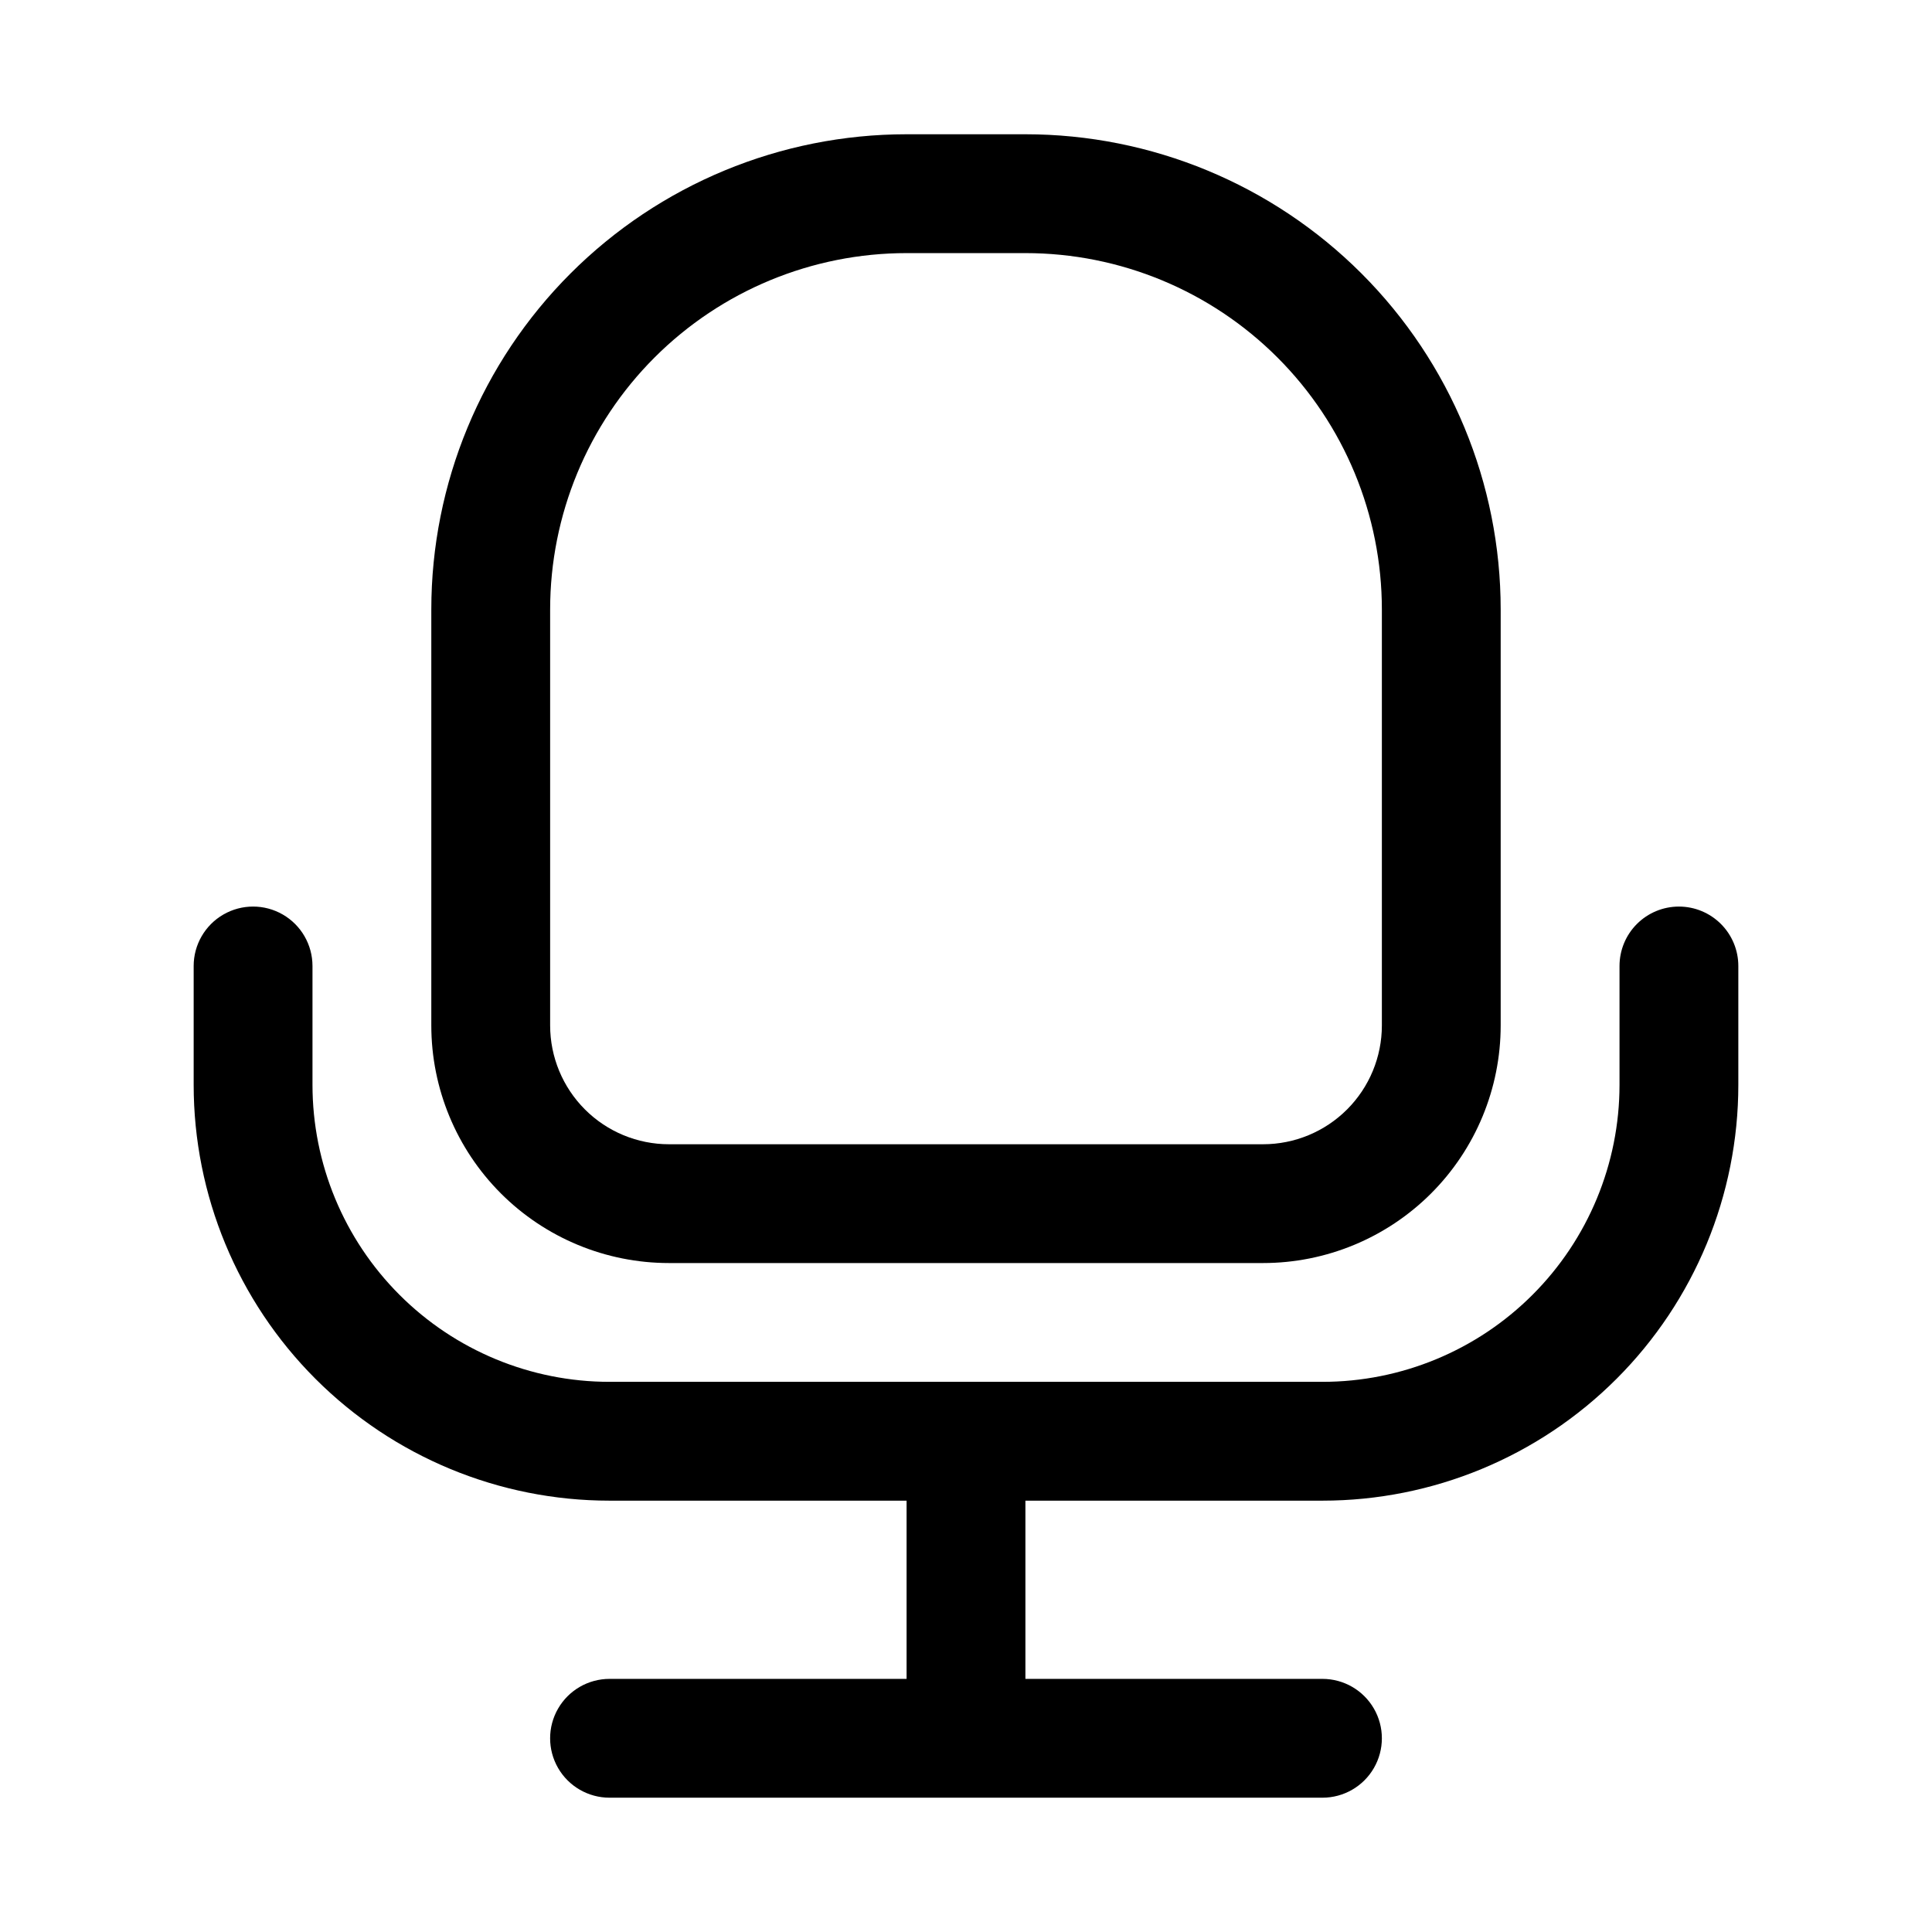 <?xml version="1.0" encoding="UTF-8"?>
<!-- Uploaded to: SVG Find, www.svgrepo.com, Generator: SVG Find Mixer Tools -->
<svg fill="#000000" width="800px" height="800px" version="1.1" viewBox="144 144 512 512" xmlns="http://www.w3.org/2000/svg">
 <g>
  <path d="m321.28 478.72h157.44c16.703 0 32.719-6.637 44.531-18.445 11.809-11.809 18.445-27.828 18.445-44.531v-110.21c0-33.406-13.27-65.441-36.891-89.062-23.621-23.621-55.656-36.891-89.062-36.891h-31.488c-33.402 0-65.441 13.27-89.062 36.891s-36.891 55.656-36.891 89.062v110.21c0 16.703 6.637 32.723 18.445 44.531 11.812 11.809 27.828 18.445 44.531 18.445zm-31.488-173.18c0-25.055 9.953-49.082 27.668-66.797 17.715-17.715 41.742-27.668 66.797-27.668h31.488c25.055 0 49.082 9.953 66.797 27.668 17.715 17.715 27.668 41.742 27.668 66.797v110.21c0 8.352-3.316 16.359-9.223 22.266s-13.914 9.223-22.266 9.223h-157.44c-8.352 0-16.359-3.316-22.266-9.223-5.902-5.906-9.223-13.914-9.223-22.266z"/>
  <path d="m588.93 384.25c-4.176 0-8.18 1.66-11.133 4.613-2.953 2.953-4.609 6.957-4.609 11.133v31.488c0 20.875-8.293 40.898-23.059 55.66-14.762 14.766-34.785 23.059-55.664 23.059h-188.93c-20.879 0-40.902-8.293-55.664-23.059-14.762-14.762-23.059-34.785-23.059-55.66v-31.488c0-5.625-3-10.824-7.871-13.637s-10.871-2.812-15.742 0c-4.871 2.812-7.875 8.012-7.875 13.637v31.488c0 29.227 11.613 57.258 32.281 77.926 20.668 20.668 48.699 32.281 77.93 32.281h78.719v47.23h-78.719c-5.625 0-10.824 3.004-13.637 7.875-2.812 4.871-2.812 10.871 0 15.742 2.812 4.871 8.012 7.871 13.637 7.871h188.93c5.625 0 10.824-3 13.637-7.871 2.812-4.871 2.812-10.871 0-15.742-2.812-4.871-8.012-7.875-13.637-7.875h-78.719v-47.23h78.719c29.23 0 57.262-11.613 77.93-32.281 20.668-20.668 32.281-48.699 32.281-77.926v-31.488c0-4.176-1.66-8.18-4.613-11.133-2.953-2.953-6.957-4.613-11.133-4.613z"/>
 </g>
</svg>